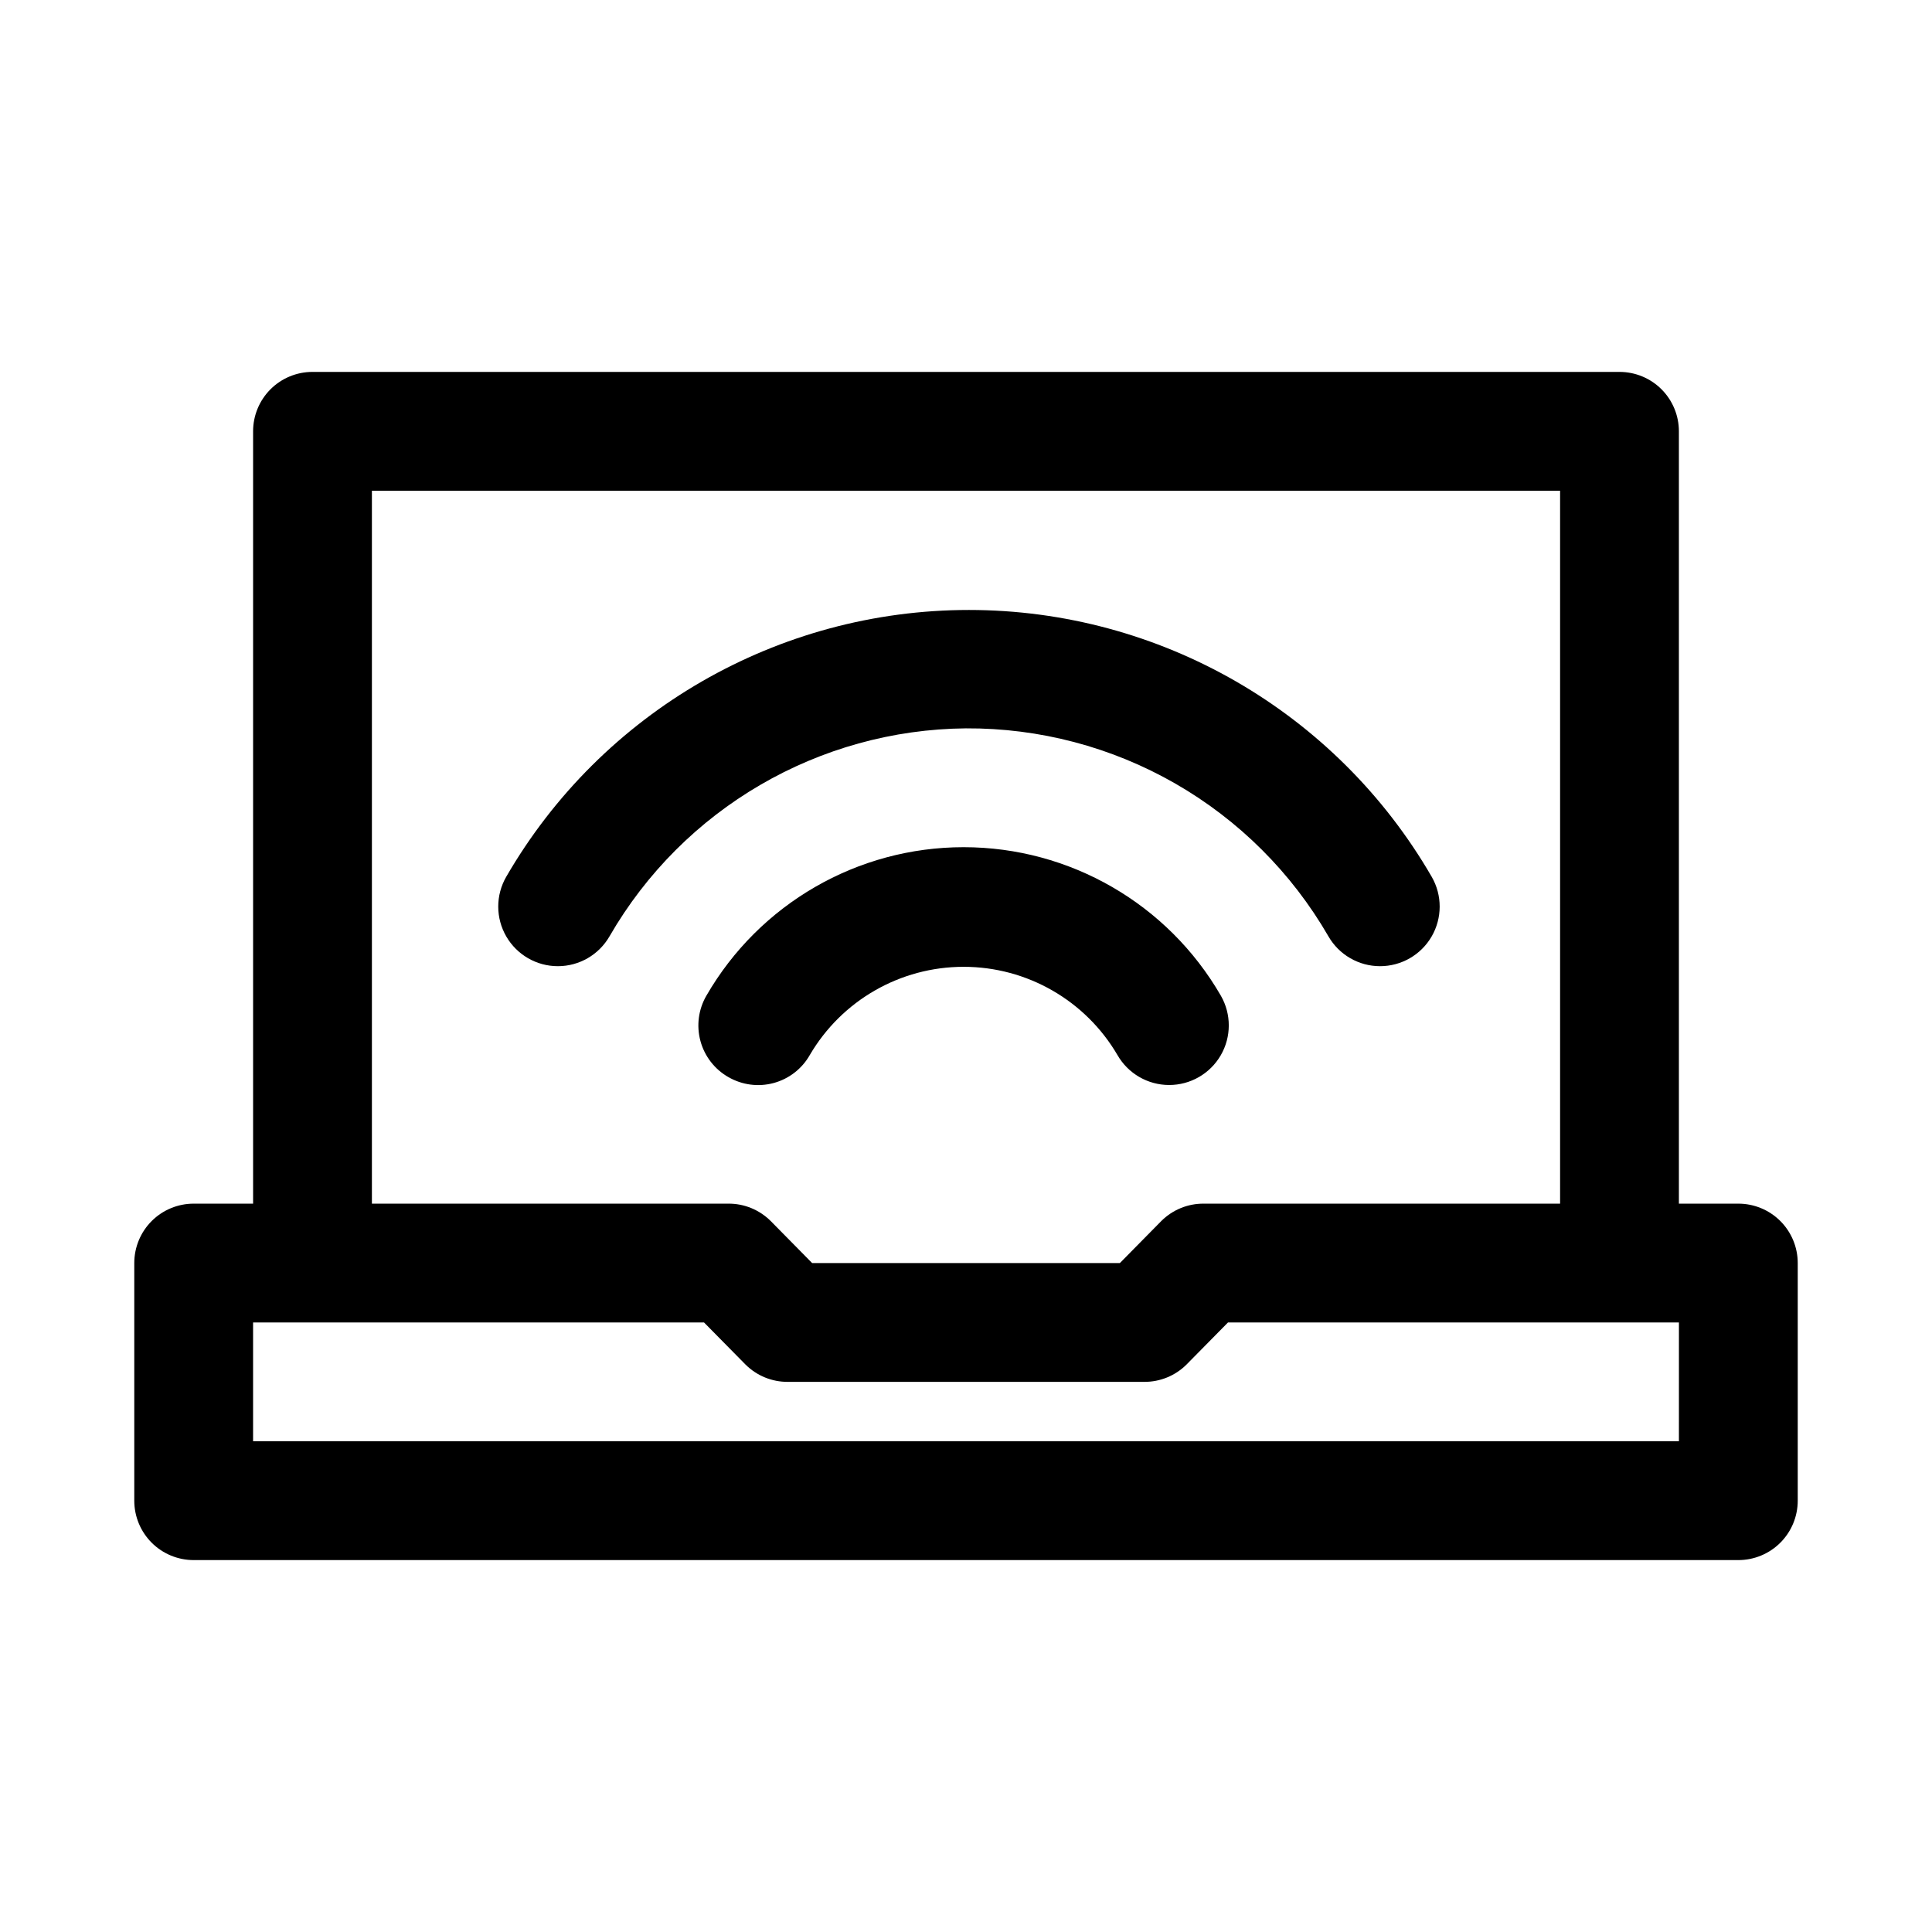<?xml version="1.0" encoding="UTF-8"?>
<!-- Uploaded to: ICON Repo, www.iconrepo.com, Generator: ICON Repo Mixer Tools -->
<svg fill="#000000" width="800px" height="800px" version="1.1" viewBox="144 144 512 512" xmlns="http://www.w3.org/2000/svg">
 <path d="m604.67 462.98h-15.746v-204.68c0-4.176-1.656-8.18-4.609-11.133s-6.957-4.609-11.133-4.609h-346.37c-4.176 0-8.18 1.656-11.133 4.609-2.949 2.953-4.609 6.957-4.609 11.133v204.68h-15.746c-4.176 0-8.18 1.656-11.133 4.609-2.949 2.953-4.609 6.957-4.609 11.133v62.977c0 4.176 1.66 8.18 4.609 11.133 2.953 2.953 6.957 4.609 11.133 4.609h409.35c4.176 0 8.18-1.656 11.133-4.609 2.953-2.953 4.609-6.957 4.609-11.133v-62.977c0-4.176-1.656-8.18-4.609-11.133-2.953-2.953-6.957-4.609-11.133-4.609zm-362.11-188.93h314.88v188.93h-94.461c-4.188-0.027-8.207 1.617-11.18 4.562l-11.02 11.18h-81.555l-11.02-11.18h-0.004c-2.969-2.945-6.992-4.59-11.176-4.562h-94.465zm346.37 251.9h-377.86v-31.488h119.5l11.02 11.18h0.004c2.969 2.949 6.992 4.59 11.176 4.566h94.465c4.184 0.023 8.207-1.617 11.18-4.566l11.02-11.18h119.5zm-188.93-188.93c-39.023 0.348-74.953 21.305-94.465 55.102-2.812 4.894-8.023 7.918-13.668 7.926-5.644 0.012-10.863-2.988-13.695-7.871-2.832-4.883-2.844-10.902-0.031-15.797 25.328-43.777 72.07-70.734 122.64-70.734 50.578 0 97.316 26.957 122.65 70.734 2.812 4.894 2.797 10.914-0.031 15.797-2.832 4.883-8.055 7.883-13.699 7.871-5.644-0.008-10.855-3.031-13.664-7.926-9.727-16.84-23.73-30.809-40.598-40.488-16.867-9.676-35.996-14.719-55.441-14.613zm-62.977 92.418c-3.644-2.078-6.309-5.523-7.402-9.574-1.094-4.051-0.527-8.367 1.574-11.996 14.062-24.355 40.051-39.355 68.172-39.355 28.125 0 54.109 15 68.172 39.355 2.812 4.894 2.801 10.914-0.031 15.797-2.832 4.883-8.051 7.883-13.695 7.871-5.644-0.008-10.855-3.031-13.668-7.926-8.469-14.488-23.992-23.395-40.777-23.395-16.781 0-32.305 8.906-40.777 23.395-2.074 3.644-5.519 6.309-9.57 7.402s-8.367 0.527-11.996-1.574z"/>
</svg>